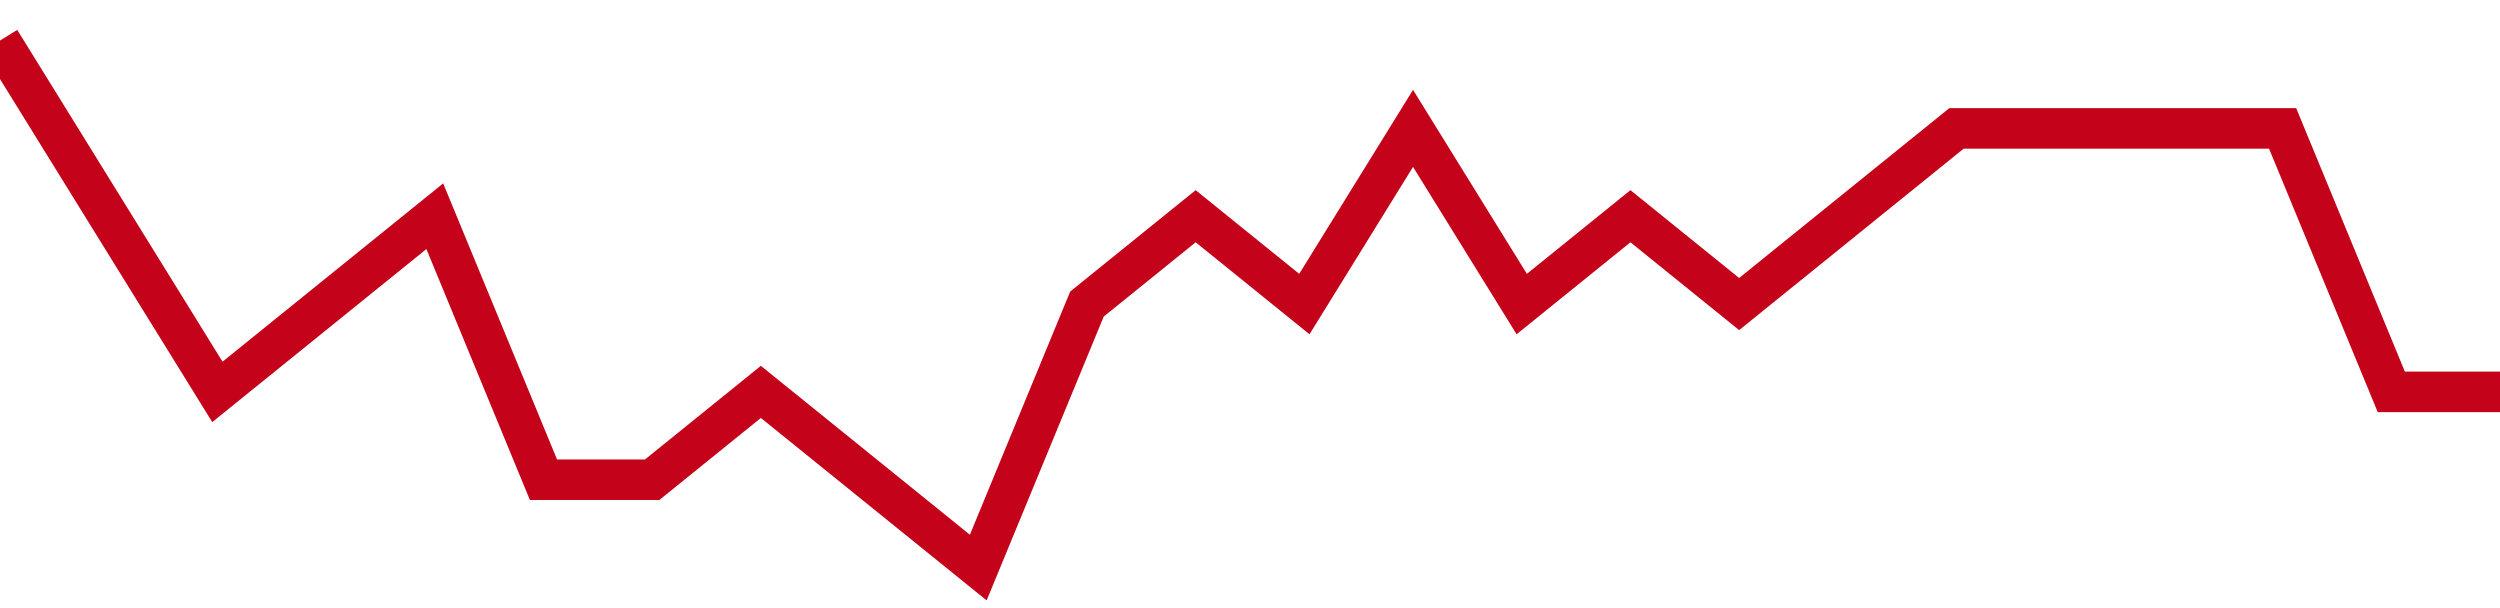 <!-- Generated with https://github.com/jxxe/sparkline/ --><svg viewBox="0 0 185 45" class="sparkline" xmlns="http://www.w3.org/2000/svg"><path class="sparkline--fill" d="M 0 3 L 0 3 L 8.043 16 L 16.087 29 L 24.13 22.5 L 32.174 16 L 40.217 35.5 L 48.261 35.5 L 56.304 29 L 64.348 35.5 L 72.391 42 L 80.435 22.5 L 88.478 16 L 96.522 22.5 L 104.565 9.5 L 112.609 22.5 L 120.652 16 L 128.696 22.5 L 136.739 16 L 144.783 9.5 L 152.826 9.5 L 160.87 9.5 L 168.913 9.5 L 176.957 29 L 185 29 V 45 L 0 45 Z" stroke="none" fill="none" ></path><path class="sparkline--line" d="M 0 3 L 0 3 L 8.043 16 L 16.087 29 L 24.13 22.5 L 32.174 16 L 40.217 35.5 L 48.261 35.5 L 56.304 29 L 64.348 35.5 L 72.391 42 L 80.435 22.5 L 88.478 16 L 96.522 22.5 L 104.565 9.5 L 112.609 22.5 L 120.652 16 L 128.696 22.5 L 136.739 16 L 144.783 9.5 L 152.826 9.5 L 160.87 9.5 L 168.913 9.5 L 176.957 29 L 185 29" fill="none" stroke-width="3" stroke="#C4021A" ></path></svg>